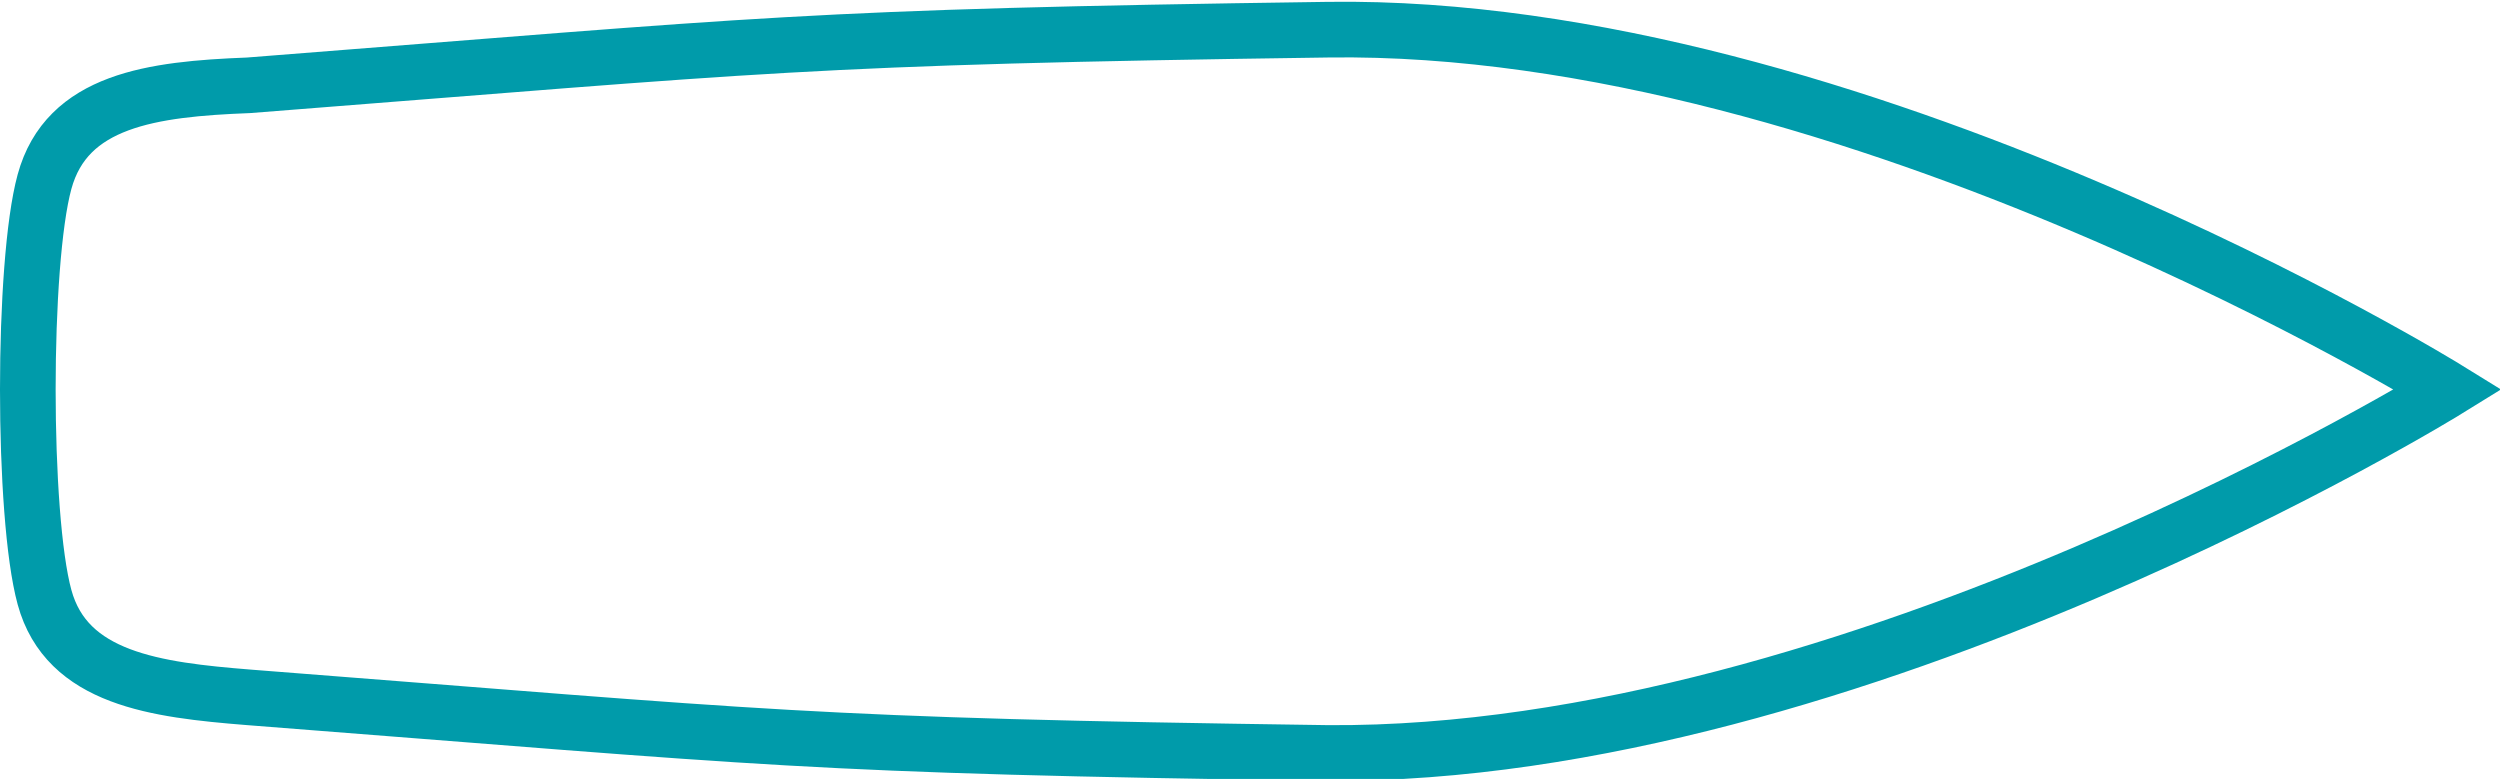 <?xml version="1.0" encoding="utf-8"?>
<!-- Generator: Adobe Illustrator 24.0.0, SVG Export Plug-In . SVG Version: 6.00 Build 0)  -->
<svg version="1.1" id="Calque_1" xmlns="http://www.w3.org/2000/svg" xmlns:xlink="http://www.w3.org/1999/xlink" x="0px" y="0px"
	 width="67.4px" height="21px" viewBox="0 0 67.4 21" style="enable-background:new 0 0 67.4 21;" xml:space="preserve">
<style type="text/css">
	.st0{fill:none;stroke:#009BAA;stroke-width:1.5;stroke-miterlimit:10;}
</style>
<path class="st0" d="M1.2,16.1c0.6,2.2,3,2.5,5.5,2.7c14.2,1.1,14.9,1.3,29.1,1.5C50,20.4,66,10.5,66,10.5S50,0.6,35.8,0.8
	s-15,0.4-29.1,1.5C4.1,2.4,1.8,2.7,1.2,4.9S0.6,13.9,1.2,16.1z"/>
</svg>
